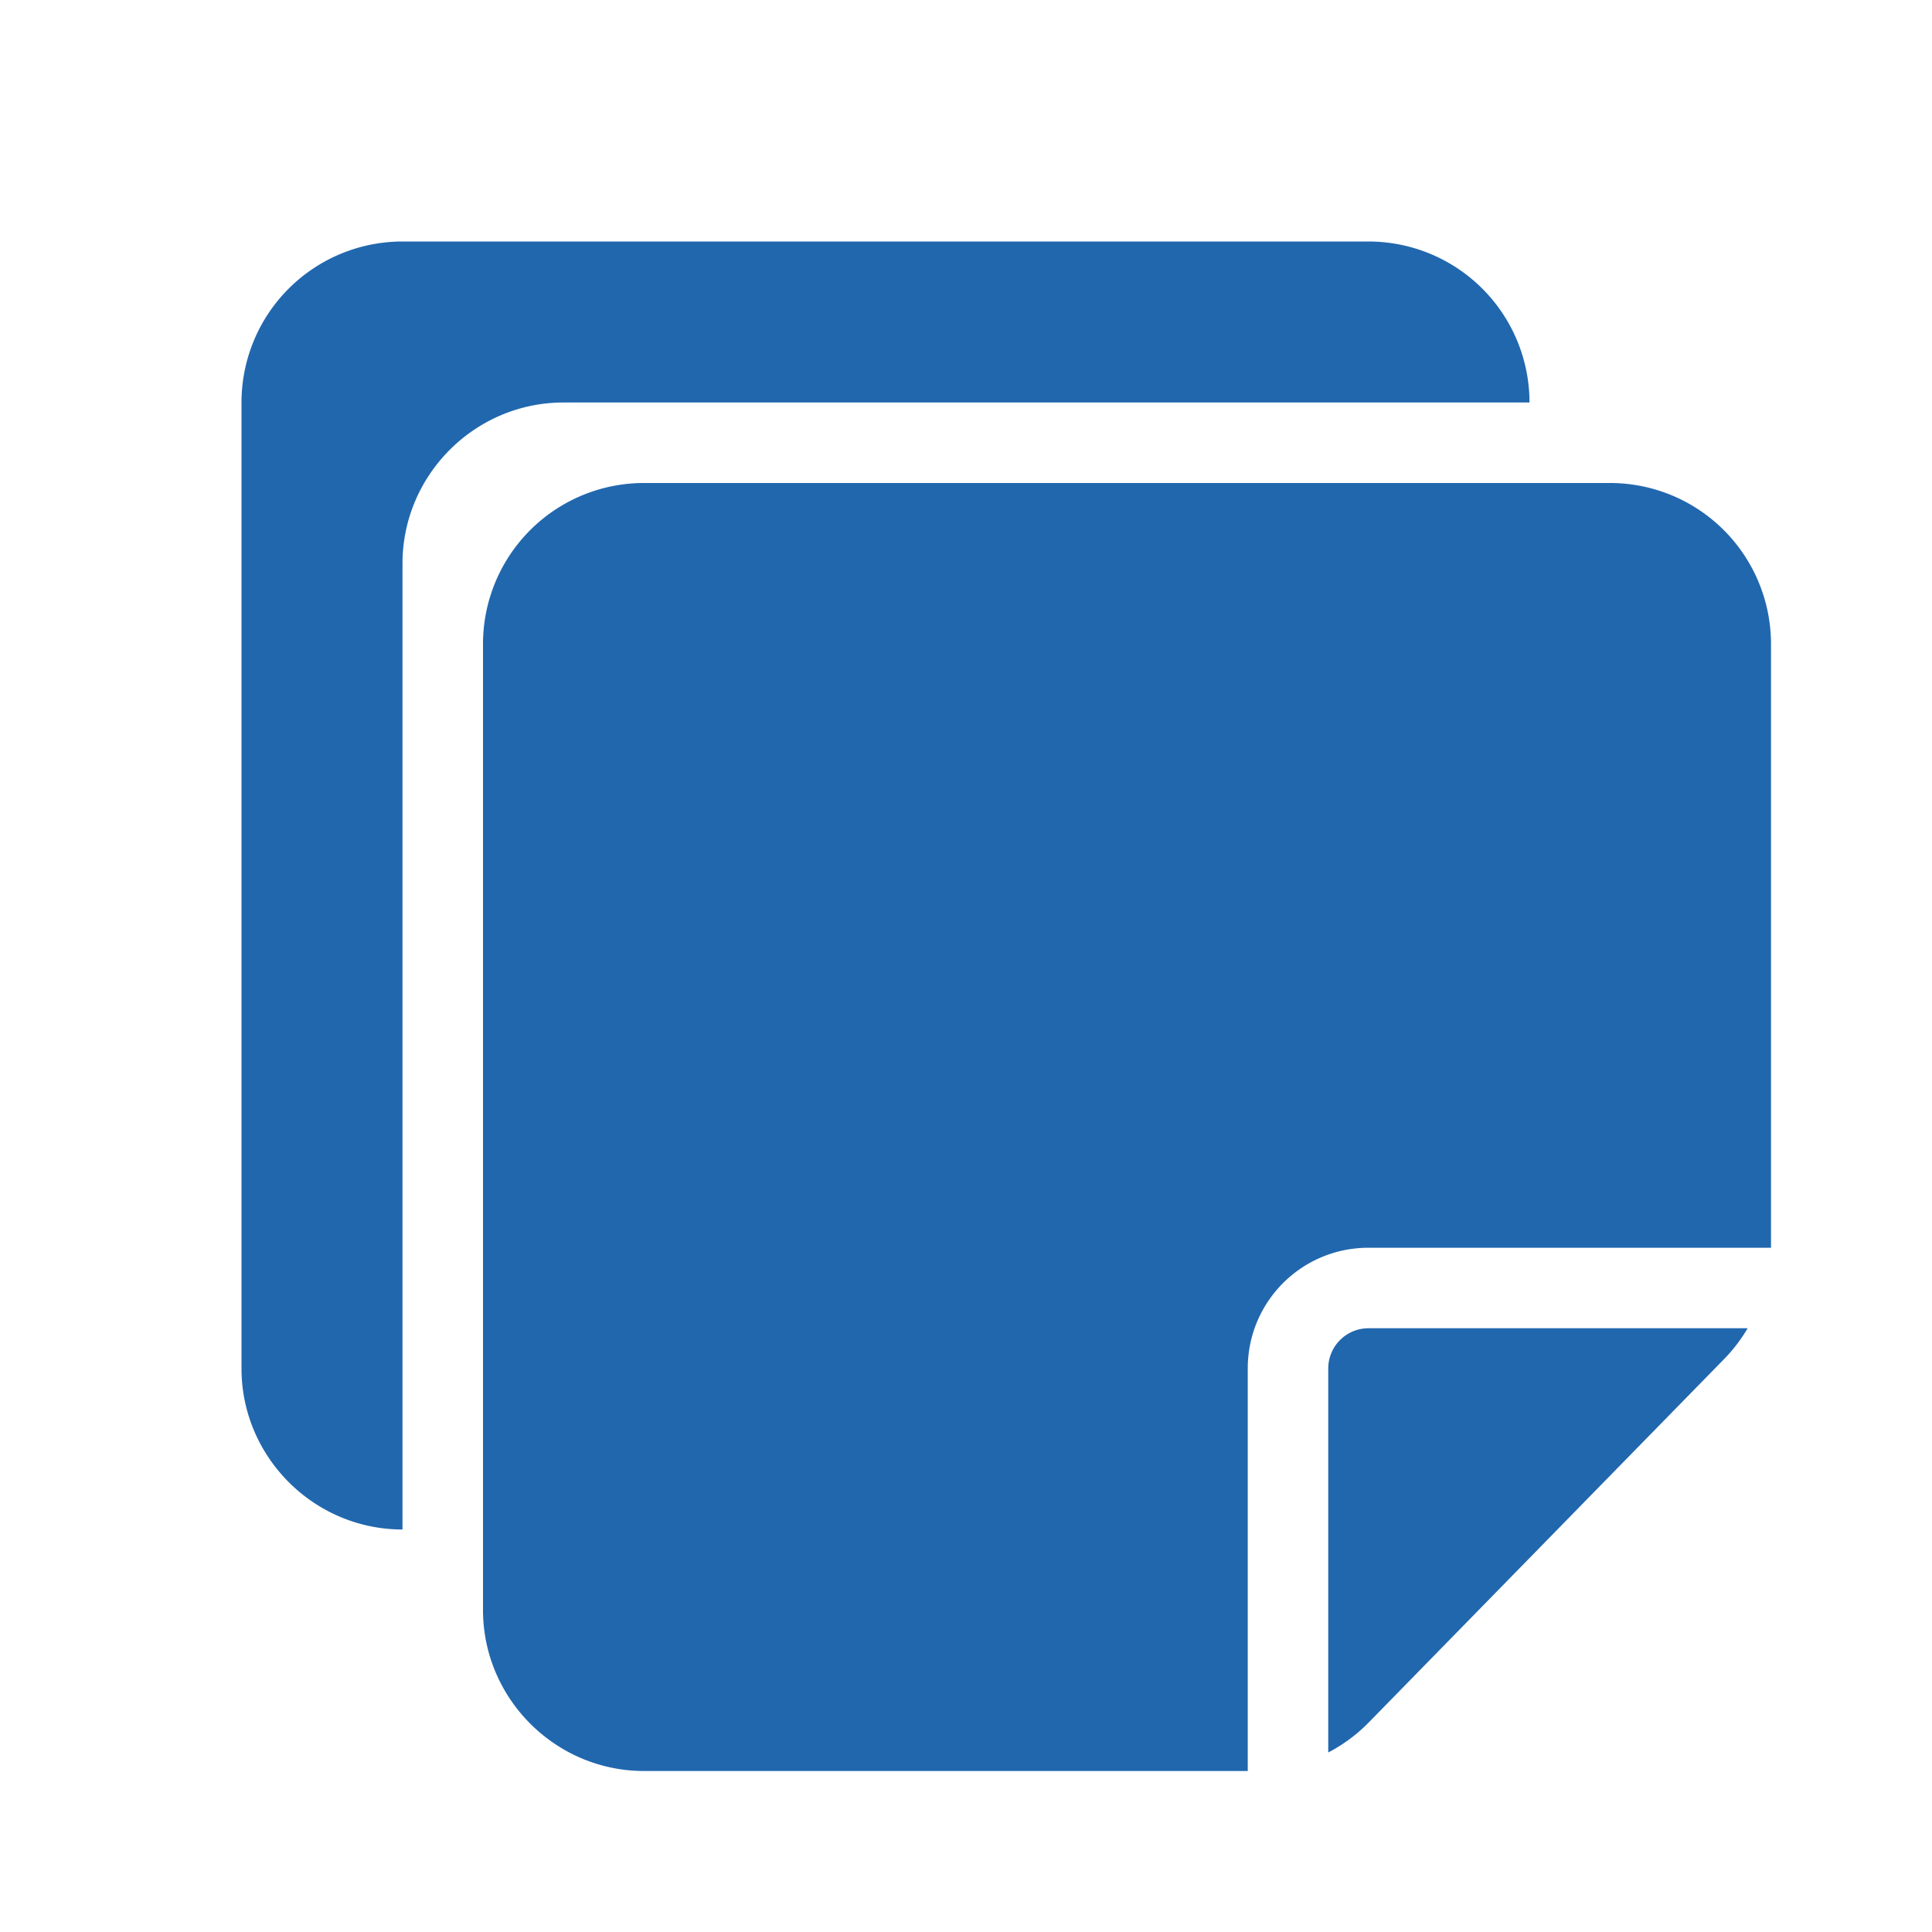 <svg xmlns="http://www.w3.org/2000/svg" width="24" height="24" fill="none"><path fill="#2167AE" d="M7 5h12a2 2 0 0 0-2-2H5a2 2 0 0 0-2 2v12c0 1.1.9 2 2 2V7c0-1.1.9-2 2-2m14.43 11.87a2 2 0 0 0 .28-.37H17a.5.5 0 0 0-.5.5v4.77a2 2 0 0 0 .5-.37zM8 22h7.5v-5c0-.83.67-1.5 1.5-1.5h5V8a2 2 0 0 0-2-2H8a2 2 0 0 0-2 2v12c0 1.1.9 2 2 2"/></svg>